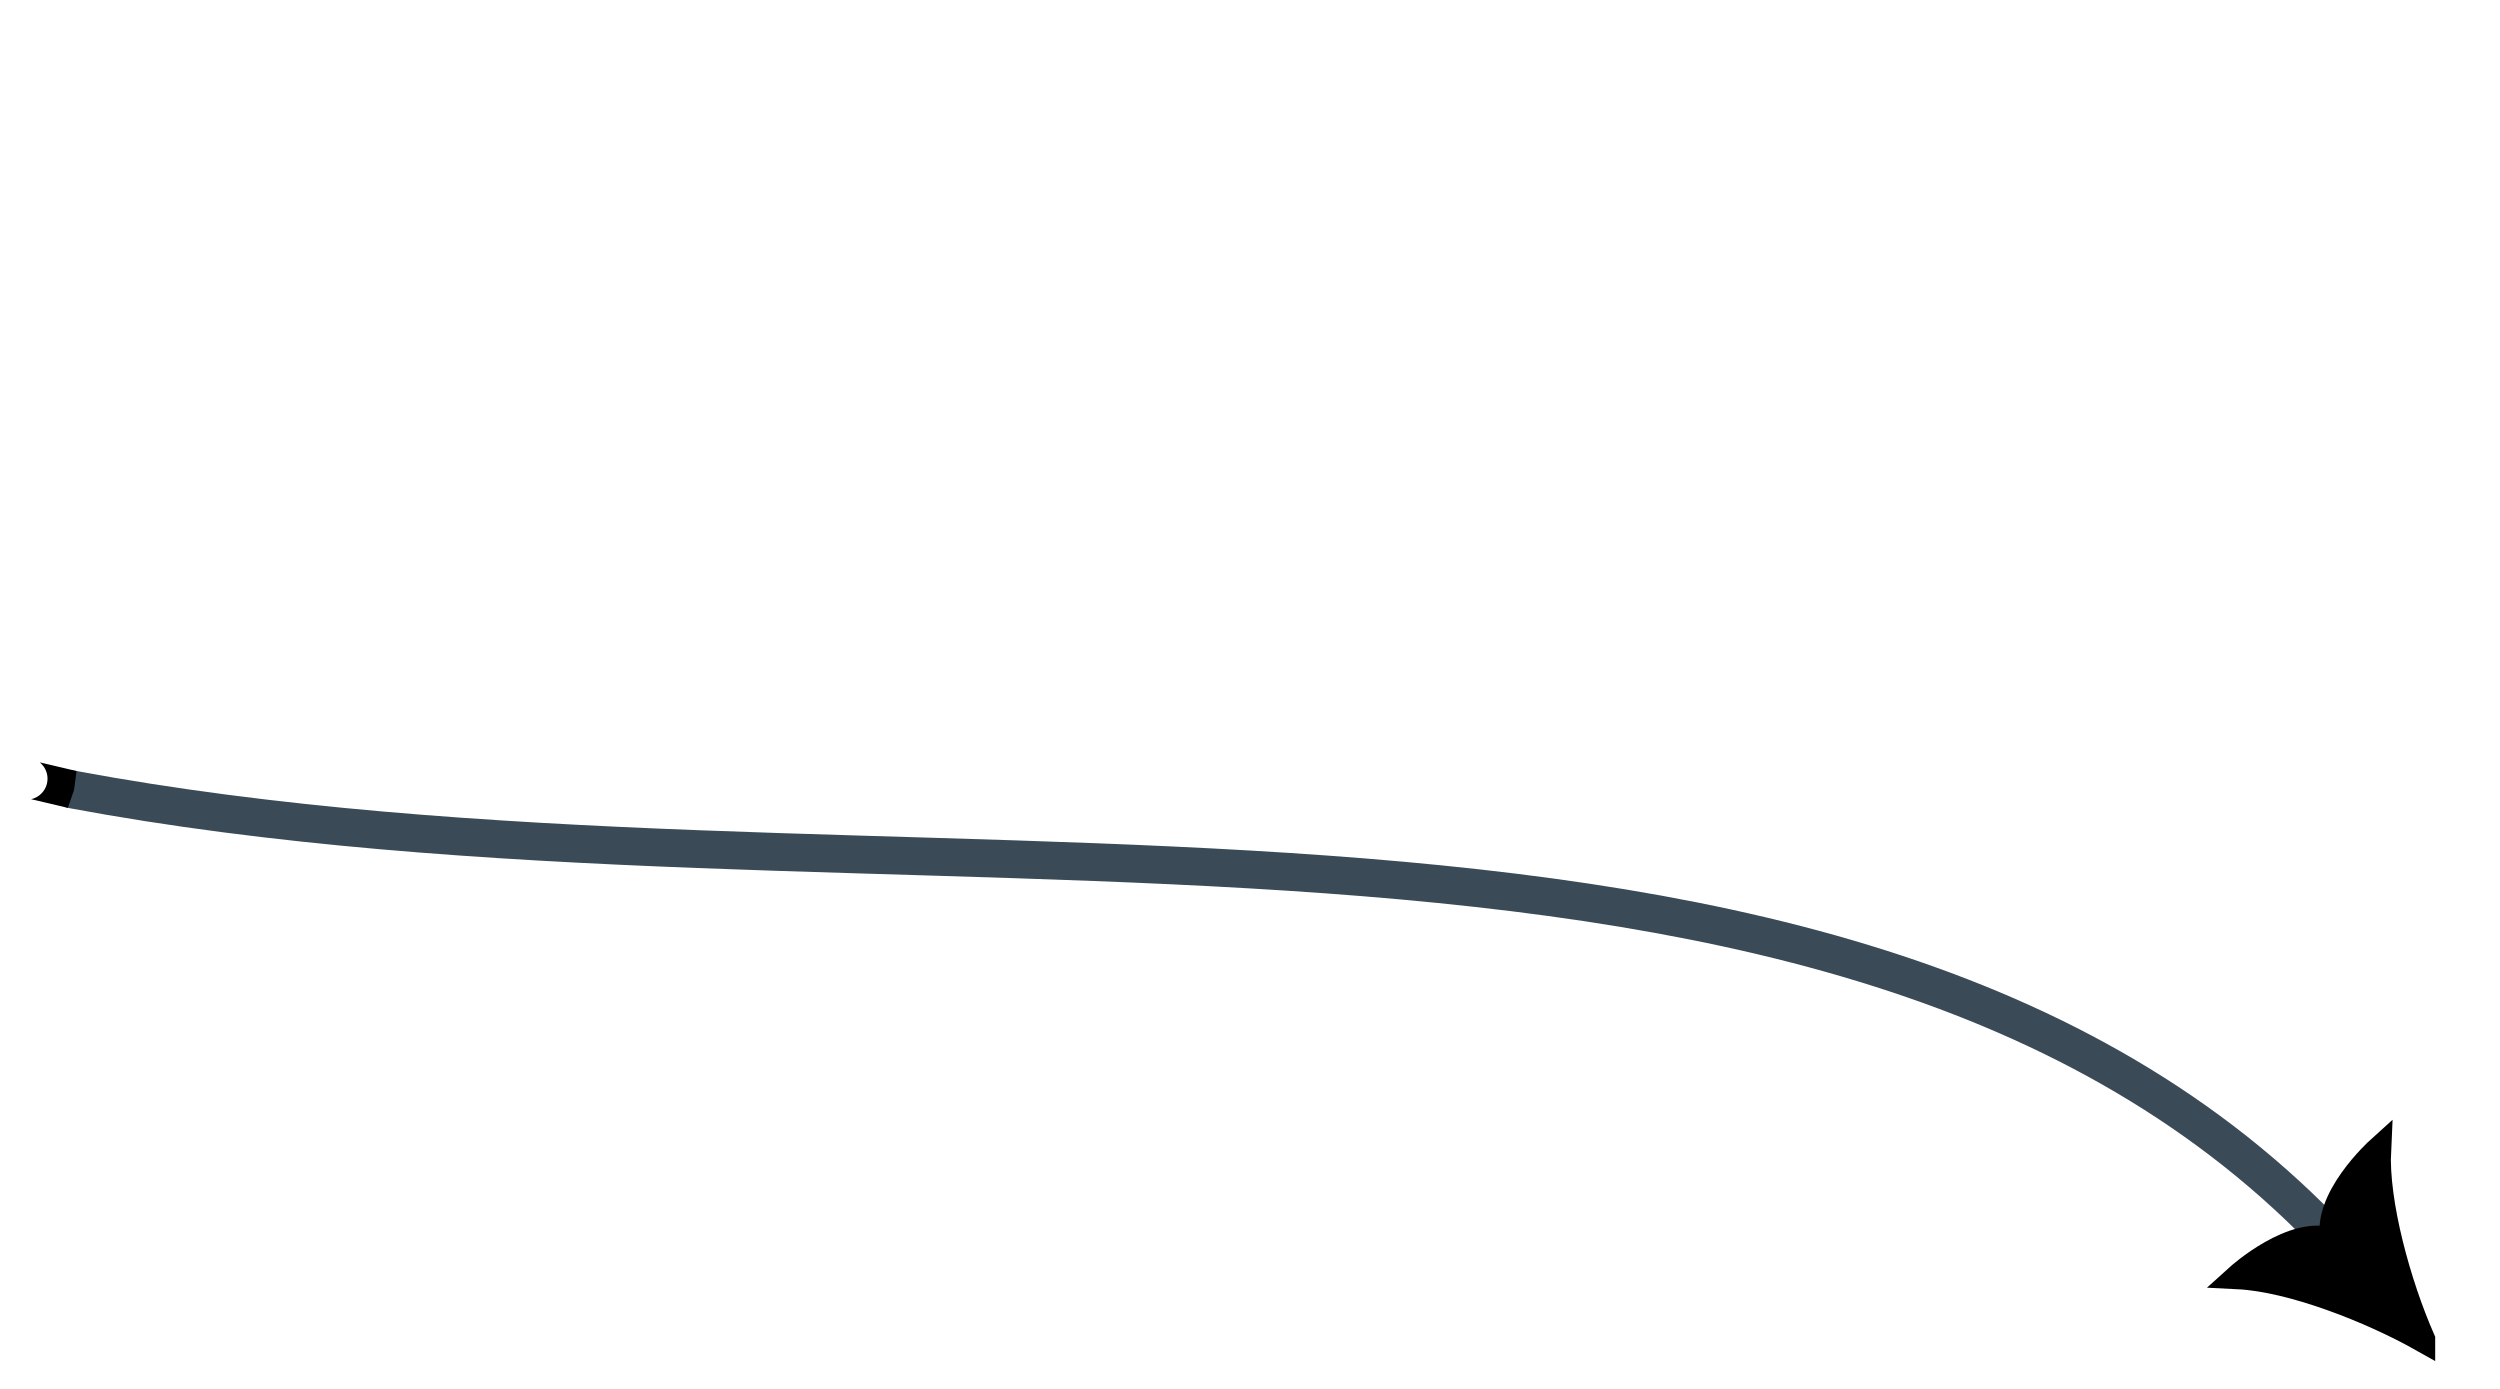 <?xml version="1.0" encoding="UTF-8" standalone="no"?>
<svg
   width="180"
   height="100"
   viewBox="0 0 180 100"
   version="1.1"
   id="svg2"
   sodipodi:docname="arrow-pencil-right.svg"
   inkscape:version="1.3.2 (091e20e, 2023-11-25)"
   xmlns:inkscape="http://www.inkscape.org/namespaces/inkscape"
   xmlns:sodipodi="http://sodipodi.sourceforge.net/DTD/sodipodi-0.dtd"
   xmlns="http://www.w3.org/2000/svg"
   xmlns:svg="http://www.w3.org/2000/svg">
  <defs
     id="defs2">
    <marker
       markerWidth="1.05"
       markerHeight="1"
       refX="0"
       refY="0"
       orient="auto-start-reverse"
       id="CapRibbon2"
       viewBox="0 0 1.05 1"
       inkscape:stockid="Ribbon cap, rounded"
       style="overflow:visible"
       preserveAspectRatio="xMidYMid"
       inkscape:isstock="true"
       inkscape:collect="always">
      <path
         style="fill:context-stroke;stroke-linecap:butt"
         d="M 0,-1 H 2 A 1.11,1.11 90 0 0 2,1 H 0 L -0.1,0 Z"
         sodipodi:nodetypes="sssssscsss"
         transform="scale(0.5)"
         id="path63" />
    </marker>
    <marker
       style="overflow:visible"
       id="ArrowTriangleStylized"
       refX="0"
       refY="0"
       orient="auto-start-reverse"
       inkscape:stockid="Stylized triangle arrow"
       markerWidth="1.001"
       markerHeight="1.001"
       viewBox="0 0 1 1"
       inkscape:isstock="true"
       inkscape:collect="always"
       preserveAspectRatio="xMidYMid">
      <path
         transform="scale(0.5)"
         style="fill:context-stroke;fill-rule:evenodd;stroke:context-stroke;stroke-width:1pt"
         d="m 6,0 c -3,1 -7,3 -9,5 0,0 0,-4 2,-5 -2,-1 -2,-5 -2,-5 2,2 6,4 9,5 z"
         id="path4" />
    </marker>
  </defs>
  <sodipodi:namedview
     id="namedview2"
     pagecolor="#ffffff"
     bordercolor="#666666"
     borderopacity="1.0"
     inkscape:showpageshadow="2"
     inkscape:pageopacity="0.0"
     inkscape:pagecheckerboard="0"
     inkscape:deskcolor="#d1d1d1"
     inkscape:zoom="2.36"
     inkscape:cx="89.830508"
     inkscape:cy="50"
     inkscape:window-width="3440"
     inkscape:window-height="1331"
     inkscape:window-x="0"
     inkscape:window-y="25"
     inkscape:window-maximized="1"
     inkscape:current-layer="svg2" />
  <path
     style="fill:none;stroke:#3a4a57;stroke-width:2.724;stroke-linecap:round;stroke-linejoin:miter;stroke-miterlimit:3.8;stroke-dasharray:none;stroke-opacity:1;marker-start:url(#CapRibbon2);marker-end:url(#ArrowTriangleStylized)"
     d="M 5.199,56.84 C 63.194,67.683 133.444,51.141 168.937,90.375"
     id="path2"
     sodipodi:nodetypes="cc" />
</svg>
